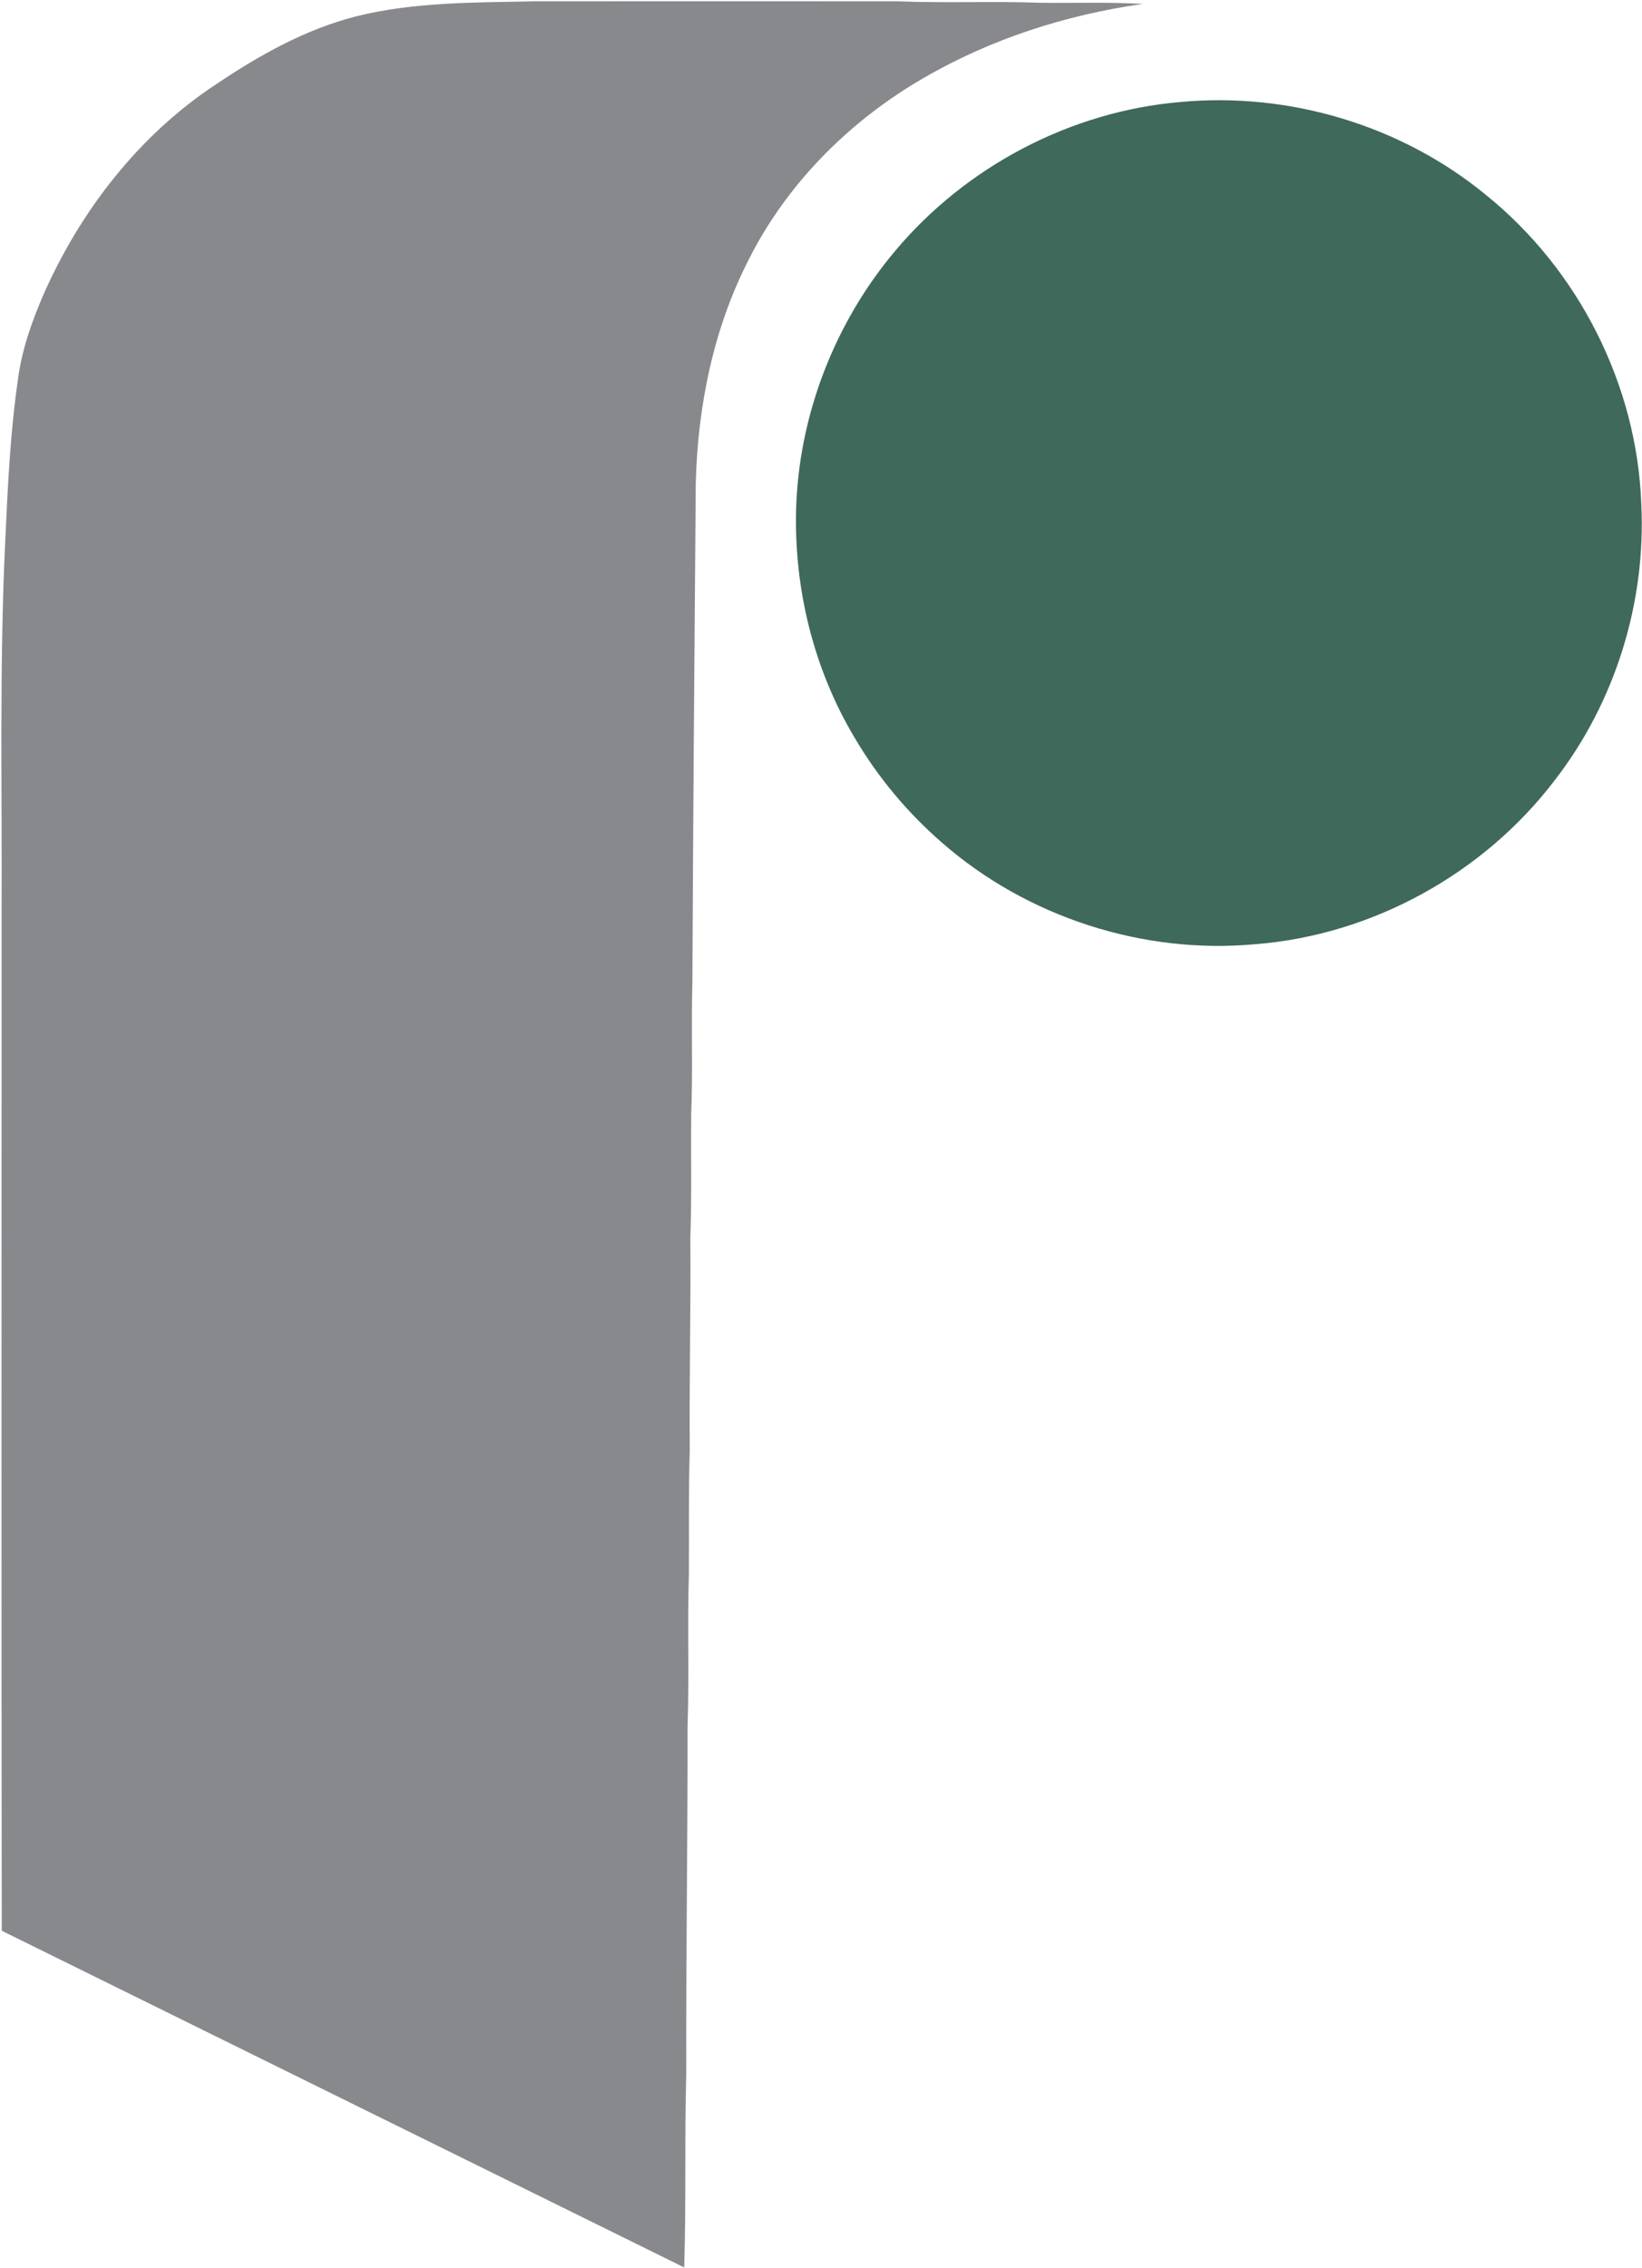 <svg xmlns="http://www.w3.org/2000/svg" version="1.2" viewBox="0 0 1121 1548"><path fill="#88898d" d="M242.6 11.3c40-10.1 81.6-9.5 122.6-10.4 82.6-.1 165.3 0 247.9 0 32.3 1.3 64.7-.2 97 1 23.4.3 46.8-.6 70.1.8-52.6 7.4-104.1 24-150.1 50.8-50 29-92.6 71.5-118.7 123.2-24.3 47.2-35.1 100.4-36.4 153.2-.9 113.5-1.8 227.1-2.3 340.7-.9 29.7.4 59.5-.8 89.2-.3 28.4.4 56.9-.6 85.3.4 48.2-.8 96.4-.4 144.6-.9 28.3-.4 56.7-.6 85.1-1.1 34.3.3 68.6-.9 102.9.1 79.3-1.1 158.6-.9 238-1.2 43.9 0 87.9-1.4 131.8L1.2 1317.7c-.3-230.9-.1-461.7-.1-692.6.4-85.5-1.6-171 2.5-256.4 1.7-36.8 3.4-73.6 8.7-110.1 2.6-19.7 9.2-38.5 17-56.7C54.6 144.2 94.9 92 148 57.2c29.2-19.6 60.4-37.1 94.6-45.9z"/><path fill="#3f695b" d="M806.1 69.6c74.2-6.9 150.7 16 208.3 63.4 63.2 50.9 103.1 129.5 106.1 210.6 3.4 67.3-17.7 135.5-59 188.8-48.5 63.8-124.6 105.8-204.5 112-76.7 7.1-155.8-18.5-213.8-69.2-23.5-20.4-43.7-44.5-59.5-71.3-28.1-46.8-41.6-101.7-40.2-156.1 1.8-64.2 26.2-127.3 67.5-176.4 48.4-57.8 120-95.5 195.1-101.8z"/></svg>